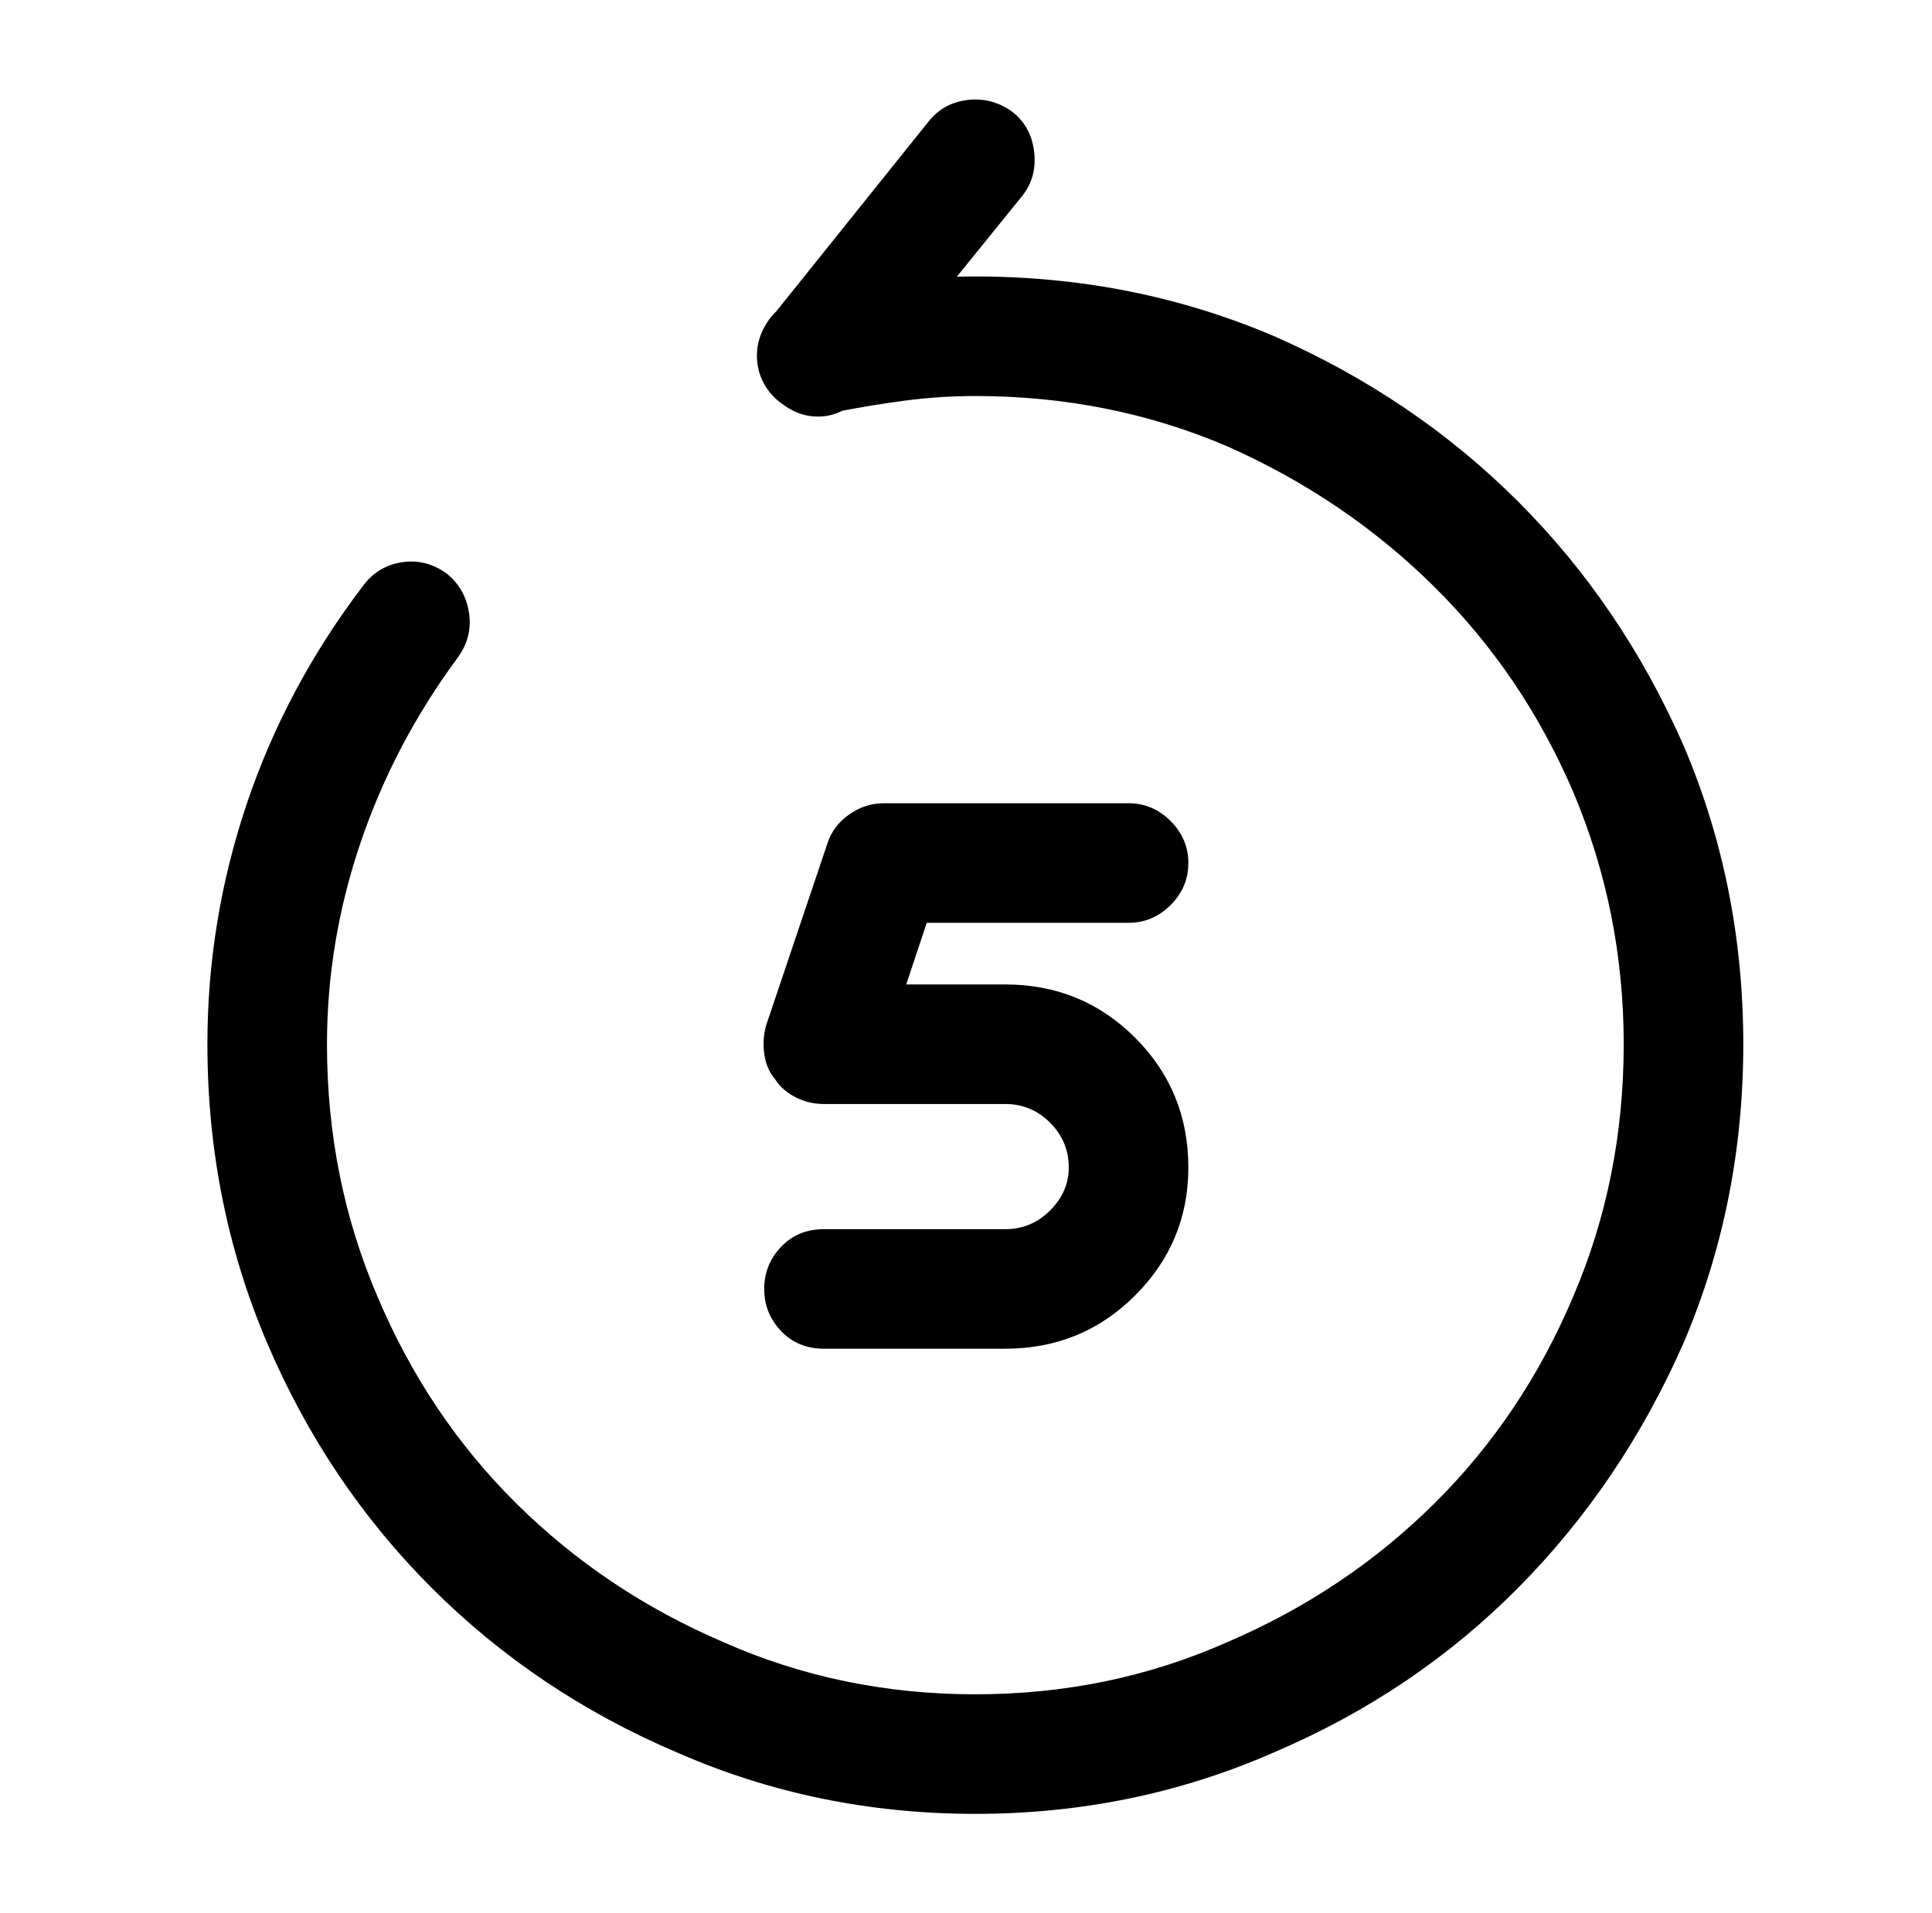 <?xml version="1.0" standalone="no"?>
<!DOCTYPE svg PUBLIC "-//W3C//DTD SVG 1.1//EN" "http://www.w3.org/Graphics/SVG/1.1/DTD/svg11.dtd" >
<svg xmlns="http://www.w3.org/2000/svg" xmlns:xlink="http://www.w3.org/1999/xlink" version="1.1" viewBox="-10 0 1034 1024">
   <path fill="currentColor"
d="M528 722h-97q-14 0 -23 -9.5t-9 -22.5t9 -22.5t23 -9.5h97q14 0 24 -10t10 -23q0 -14 -10 -24t-24 -10h-97q-8 0 -15 -3.5t-11 -9.5q-5 -6 -6 -14t1 -15l33 -98q3 -9 11.5 -15t18.5 -6h131q13 0 22.5 9.5t9.5 22.5t-9.5 22.5t-22.5 9.5h-108l-11 33h53q41 0 69.5 28.5
t28.5 69.5q0 40 -28.5 68.5t-69.5 28.5v0zM428 223q-6 0 -11 -2t-10 -6q-10 -8 -11.5 -21t6.5 -23l85 -106q8 -10 21 -11.5t24 6.5q10 8 11.5 21.5t-6.5 23.5l-85 105q-4 6 -10.5 9.5t-13.5 3.5v0zM512 971q-85 0 -160 -33q-75 -32 -131 -88t-88 -131t-32 -160
q0 -66 21 -128.5t62 -116.5q8 -11 21 -13t24 6q10 8 12 21t-6 24q-34 46 -52 99t-18 108q0 72 27 135q27 64 74.5 111t110.5 74q63 28 135 28t135 -28q63 -27 110.5 -74t74.5 -111q27 -63 27 -135q0 -71 -27 -135q-27 -63 -74.5 -110t-110.5 -75q-63 -27 -135 -27
q-19 0 -38 2.5t-39 6.5q-13 3 -24.5 -4t-14.5 -19q-3 -13 4 -24.5t20 -14.5q24 -5 47 -8t45 -3q85 0 160 32q75 33 130.5 88.5t88.5 130.5q32 75 32 160t-32 160q-33 75 -88.5 131t-130.5 88q-75 33 -160 33v0z" />
</svg>

